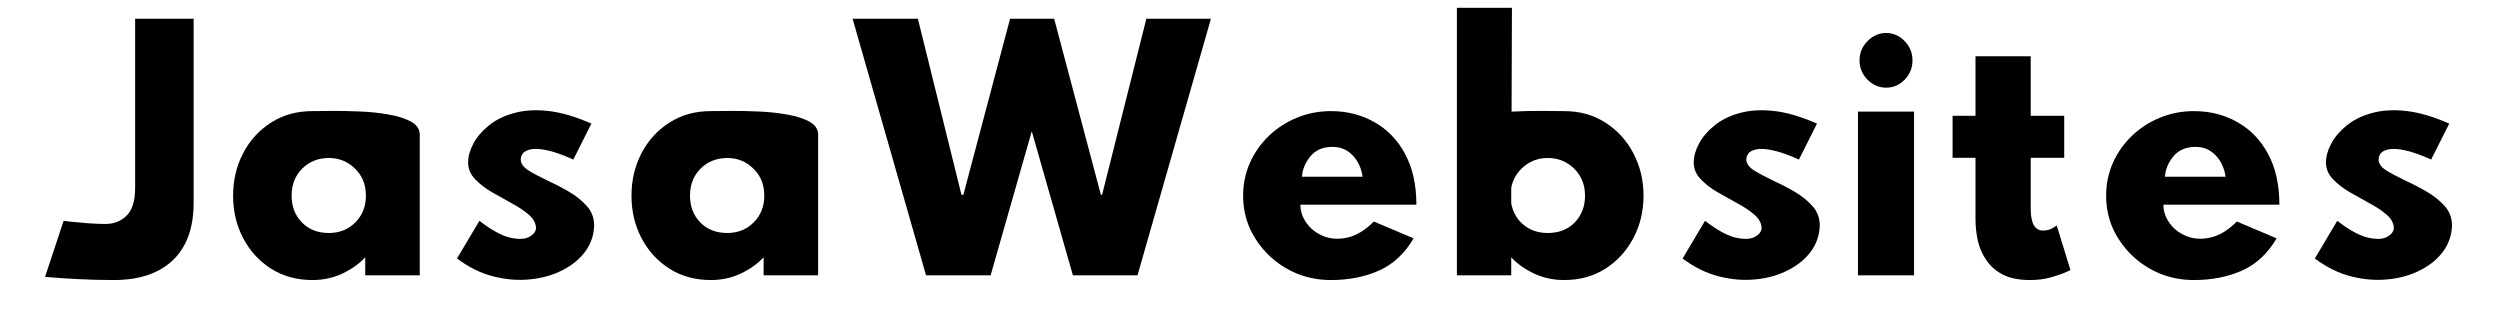 <?xml version="1.0" encoding="UTF-8"?>
<svg xmlns="http://www.w3.org/2000/svg" xmlns:xlink="http://www.w3.org/1999/xlink" width="300" zoomAndPan="magnify" viewBox="0 0 224.88 30" height="40" preserveAspectRatio="xMidYMid meet" version="1.0">
  <defs>
    <g></g>
    <clipPath id="c2a725b49a">
      <path d="M 3.57 1 L 18 1 L 18 26 L 3.57 26 Z M 3.57 1 " clip-rule="nonzero"></path>
    </clipPath>
  </defs>
  <g clip-path="url(#c2a725b49a)">
    <g fill="#000000" fill-opacity="1">
      <g transform="translate(2.305, 24.781)">
        <g>
          <path d="M 15.062 -23.094 L 15.062 -6.531 C 15.062 -4.27 14.438 -2.547 13.188 -1.359 C 11.938 -0.172 10.164 0.422 7.875 0.422 C 6.77 0.422 5.742 0.395 4.797 0.344 C 3.859 0.301 3.102 0.254 2.531 0.203 C 1.969 0.16 1.688 0.141 1.688 0.141 L 3.359 -4.906 C 3.359 -4.906 3.578 -4.879 4.016 -4.828 C 4.453 -4.785 4.969 -4.738 5.562 -4.688 C 6.164 -4.645 6.691 -4.625 7.141 -4.625 C 7.891 -4.625 8.52 -4.875 9.031 -5.375 C 9.539 -5.875 9.797 -6.707 9.797 -7.875 L 9.797 -23.094 Z M 15.062 -23.094 "></path>
        </g>
      </g>
    </g>
  </g>
  <g fill="#000000" fill-opacity="1">
    <g transform="translate(19.014, 24.781)">
      <g>
        <path d="M 7.172 -7.172 C 7.172 -6.203 7.477 -5.398 8.094 -4.766 C 8.707 -4.129 9.52 -3.812 10.531 -3.812 C 11.477 -3.812 12.27 -4.129 12.906 -4.766 C 13.539 -5.398 13.859 -6.203 13.859 -7.172 C 13.859 -8.16 13.531 -8.973 12.875 -9.609 C 12.227 -10.242 11.445 -10.562 10.531 -10.562 C 9.57 -10.562 8.77 -10.242 8.125 -9.609 C 7.488 -8.973 7.172 -8.16 7.172 -7.172 Z M 18.703 -12.719 L 18.703 0 L 13.797 0 L 13.797 -1.625 C 13.254 -1.039 12.566 -0.551 11.734 -0.156 C 10.91 0.227 10.016 0.422 9.047 0.422 C 7.641 0.422 6.398 0.082 5.328 -0.594 C 4.254 -1.281 3.414 -2.195 2.812 -3.344 C 2.207 -4.488 1.906 -5.766 1.906 -7.172 C 1.906 -8.566 2.207 -9.844 2.812 -11 C 3.414 -12.156 4.254 -13.07 5.328 -13.75 C 6.398 -14.438 7.641 -14.781 9.047 -14.781 C 9.422 -14.781 9.988 -14.785 10.75 -14.797 C 11.52 -14.805 12.352 -14.789 13.25 -14.75 C 14.156 -14.719 15.02 -14.629 15.844 -14.484 C 16.664 -14.348 17.344 -14.141 17.875 -13.859 C 18.406 -13.578 18.68 -13.195 18.703 -12.719 Z M 18.703 -12.719 "></path>
      </g>
    </g>
  </g>
  <g fill="#000000" fill-opacity="1">
    <g transform="translate(39.586, 24.781)">
      <g>
        <path d="M 3.5 -4.906 C 4.602 -4.062 5.531 -3.555 6.281 -3.391 C 7.039 -3.223 7.613 -3.25 8 -3.469 C 8.395 -3.695 8.594 -3.969 8.594 -4.281 C 8.57 -4.707 8.359 -5.098 7.953 -5.453 C 7.547 -5.805 7.039 -6.145 6.438 -6.469 C 5.844 -6.801 5.238 -7.141 4.625 -7.484 C 4.02 -7.836 3.508 -8.234 3.094 -8.672 C 2.688 -9.109 2.484 -9.602 2.484 -10.156 C 2.484 -10.695 2.641 -11.258 2.953 -11.844 C 3.266 -12.438 3.723 -12.977 4.328 -13.469 C 4.93 -13.969 5.68 -14.344 6.578 -14.594 C 7.473 -14.852 8.504 -14.922 9.672 -14.797 C 10.836 -14.672 12.141 -14.289 13.578 -13.656 L 11.953 -10.422 C 11.004 -10.848 10.223 -11.125 9.609 -11.25 C 8.992 -11.383 8.504 -11.414 8.141 -11.344 C 7.785 -11.27 7.539 -11.145 7.406 -10.969 C 7.281 -10.789 7.219 -10.613 7.219 -10.438 C 7.219 -10.082 7.438 -9.758 7.875 -9.469 C 8.32 -9.188 8.875 -8.891 9.531 -8.578 C 10.195 -8.273 10.852 -7.938 11.5 -7.562 C 12.156 -7.188 12.707 -6.75 13.156 -6.25 C 13.602 -5.758 13.828 -5.172 13.828 -4.484 C 13.805 -3.641 13.547 -2.867 13.047 -2.172 C 12.547 -1.484 11.859 -0.914 10.984 -0.469 C 10.117 -0.02 9.148 0.254 8.078 0.359 C 7.004 0.473 5.895 0.383 4.75 0.094 C 3.613 -0.195 2.523 -0.734 1.484 -1.516 Z M 3.5 -4.906 "></path>
      </g>
    </g>
  </g>
  <g fill="#000000" fill-opacity="1">
    <g transform="translate(54.868, 24.781)">
      <g>
        <path d="M 7.172 -7.172 C 7.172 -6.203 7.477 -5.398 8.094 -4.766 C 8.707 -4.129 9.52 -3.812 10.531 -3.812 C 11.477 -3.812 12.27 -4.129 12.906 -4.766 C 13.539 -5.398 13.859 -6.203 13.859 -7.172 C 13.859 -8.16 13.531 -8.973 12.875 -9.609 C 12.227 -10.242 11.445 -10.562 10.531 -10.562 C 9.57 -10.562 8.77 -10.242 8.125 -9.609 C 7.488 -8.973 7.172 -8.16 7.172 -7.172 Z M 18.703 -12.719 L 18.703 0 L 13.797 0 L 13.797 -1.625 C 13.254 -1.039 12.566 -0.551 11.734 -0.156 C 10.91 0.227 10.016 0.422 9.047 0.422 C 7.641 0.422 6.398 0.082 5.328 -0.594 C 4.254 -1.281 3.414 -2.195 2.812 -3.344 C 2.207 -4.488 1.906 -5.766 1.906 -7.172 C 1.906 -8.566 2.207 -9.844 2.812 -11 C 3.414 -12.156 4.254 -13.07 5.328 -13.75 C 6.398 -14.438 7.641 -14.781 9.047 -14.781 C 9.422 -14.781 9.988 -14.785 10.75 -14.797 C 11.52 -14.805 12.352 -14.789 13.25 -14.75 C 14.156 -14.719 15.02 -14.629 15.844 -14.484 C 16.664 -14.348 17.344 -14.141 17.875 -13.859 C 18.406 -13.578 18.68 -13.195 18.703 -12.719 Z M 18.703 -12.719 "></path>
      </g>
    </g>
  </g>
  <g fill="#000000" fill-opacity="1">
    <g transform="translate(75.44, 24.781)">
      <g>
        <path d="M 21.062 0 L 17.359 -12.969 L 13.656 0 L 7.844 0 L 1.234 -23.094 L 7.109 -23.094 L 11.031 -7.25 L 11.203 -7.25 L 15.406 -23.094 L 19.375 -23.094 L 23.578 -7.25 L 23.688 -7.25 L 27.672 -23.094 L 33.484 -23.094 L 26.875 0 Z M 21.062 0 "></path>
      </g>
    </g>
  </g>
  <g fill="#000000" fill-opacity="1">
    <g transform="translate(110.118, 24.781)">
      <g>
        <path d="M 7 -8.875 L 12.453 -8.875 C 12.348 -9.645 12.051 -10.285 11.562 -10.797 C 11.082 -11.305 10.477 -11.562 9.75 -11.562 C 8.883 -11.562 8.219 -11.273 7.75 -10.703 C 7.289 -10.141 7.039 -9.531 7 -8.875 Z M 13.469 -4.844 L 17.047 -3.328 C 16.242 -1.961 15.203 -0.992 13.922 -0.422 C 12.648 0.141 11.211 0.422 9.609 0.422 C 8.523 0.422 7.504 0.227 6.547 -0.156 C 5.598 -0.551 4.758 -1.098 4.031 -1.797 C 3.301 -2.504 2.727 -3.312 2.312 -4.219 C 1.906 -5.133 1.703 -6.117 1.703 -7.172 C 1.703 -8.211 1.906 -9.195 2.312 -10.125 C 2.727 -11.051 3.301 -11.863 4.031 -12.562 C 4.758 -13.258 5.598 -13.801 6.547 -14.188 C 7.504 -14.582 8.523 -14.781 9.609 -14.781 C 11.055 -14.781 12.363 -14.445 13.531 -13.781 C 14.695 -13.125 15.613 -12.172 16.281 -10.922 C 16.957 -9.672 17.297 -8.148 17.297 -6.359 L 6.859 -6.359 C 6.859 -5.754 7.051 -5.191 7.438 -4.672 C 7.82 -4.148 8.332 -3.766 8.969 -3.516 C 9.613 -3.266 10.328 -3.227 11.109 -3.406 C 11.898 -3.582 12.688 -4.062 13.469 -4.844 Z M 13.469 -4.844 "></path>
      </g>
    </g>
  </g>
  <g fill="#000000" fill-opacity="1">
    <g transform="translate(129.123, 24.781)">
      <g>
        <path d="M 13.469 -7.172 C 13.469 -8.16 13.141 -8.973 12.484 -9.609 C 11.836 -10.242 11.047 -10.562 10.109 -10.562 C 9.305 -10.562 8.598 -10.312 7.984 -9.812 C 7.379 -9.32 6.992 -8.68 6.828 -7.891 L 6.828 -6.469 C 6.984 -5.664 7.359 -5.02 7.953 -4.531 C 8.547 -4.051 9.266 -3.812 10.109 -3.812 C 11.117 -3.812 11.93 -4.129 12.547 -4.766 C 13.16 -5.398 13.469 -6.203 13.469 -7.172 Z M 1.938 0 L 1.938 -24.078 L 6.891 -24.078 L 6.859 -14.734 C 7.828 -14.785 8.75 -14.805 9.625 -14.797 C 10.508 -14.785 11.164 -14.781 11.594 -14.781 C 12.988 -14.781 14.223 -14.438 15.297 -13.75 C 16.367 -13.07 17.207 -12.156 17.812 -11 C 18.426 -9.844 18.734 -8.566 18.734 -7.172 C 18.734 -5.766 18.426 -4.488 17.812 -3.344 C 17.207 -2.195 16.367 -1.281 15.297 -0.594 C 14.223 0.082 12.988 0.422 11.594 0.422 C 10.625 0.422 9.723 0.227 8.891 -0.156 C 8.055 -0.551 7.367 -1.039 6.828 -1.625 L 6.828 0 Z M 1.938 0 "></path>
      </g>
    </g>
  </g>
  <g fill="#000000" fill-opacity="1">
    <g transform="translate(149.891, 24.781)">
      <g>
        <path d="M 3.5 -4.906 C 4.602 -4.062 5.531 -3.555 6.281 -3.391 C 7.039 -3.223 7.613 -3.25 8 -3.469 C 8.395 -3.695 8.594 -3.969 8.594 -4.281 C 8.57 -4.707 8.359 -5.098 7.953 -5.453 C 7.547 -5.805 7.039 -6.145 6.438 -6.469 C 5.844 -6.801 5.238 -7.141 4.625 -7.484 C 4.02 -7.836 3.508 -8.234 3.094 -8.672 C 2.688 -9.109 2.484 -9.602 2.484 -10.156 C 2.484 -10.695 2.641 -11.258 2.953 -11.844 C 3.266 -12.438 3.723 -12.977 4.328 -13.469 C 4.93 -13.969 5.68 -14.344 6.578 -14.594 C 7.473 -14.852 8.504 -14.922 9.672 -14.797 C 10.836 -14.672 12.141 -14.289 13.578 -13.656 L 11.953 -10.422 C 11.004 -10.848 10.223 -11.125 9.609 -11.25 C 8.992 -11.383 8.504 -11.414 8.141 -11.344 C 7.785 -11.27 7.539 -11.145 7.406 -10.969 C 7.281 -10.789 7.219 -10.613 7.219 -10.438 C 7.219 -10.082 7.438 -9.758 7.875 -9.469 C 8.32 -9.188 8.875 -8.891 9.531 -8.578 C 10.195 -8.273 10.852 -7.938 11.5 -7.562 C 12.156 -7.188 12.707 -6.75 13.156 -6.25 C 13.602 -5.758 13.828 -5.172 13.828 -4.484 C 13.805 -3.641 13.547 -2.867 13.047 -2.172 C 12.547 -1.484 11.859 -0.914 10.984 -0.469 C 10.117 -0.02 9.148 0.254 8.078 0.359 C 7.004 0.473 5.895 0.383 4.75 0.094 C 3.613 -0.195 2.523 -0.734 1.484 -1.516 Z M 3.5 -4.906 "></path>
      </g>
    </g>
  </g>
  <g fill="#000000" fill-opacity="1">
    <g transform="translate(165.173, 24.781)">
      <g>
        <path d="M 2.125 -19.344 C 2.125 -20.02 2.363 -20.598 2.844 -21.078 C 3.32 -21.566 3.879 -21.812 4.516 -21.812 C 5.16 -21.812 5.719 -21.566 6.188 -21.078 C 6.656 -20.598 6.891 -20.02 6.891 -19.344 C 6.891 -18.676 6.656 -18.098 6.188 -17.609 C 5.719 -17.129 5.16 -16.891 4.516 -16.891 C 3.879 -16.891 3.32 -17.129 2.844 -17.609 C 2.363 -18.098 2.125 -18.676 2.125 -19.344 Z M 1.984 0 L 1.984 -14.734 L 7.031 -14.734 L 7.031 0 Z M 1.984 0 "></path>
      </g>
    </g>
  </g>
  <g fill="#000000" fill-opacity="1">
    <g transform="translate(174.157, 24.781)">
      <g>
        <path d="M 3.578 -14.359 L 3.578 -19.719 L 8.547 -19.719 L 8.547 -14.359 L 11.562 -14.359 L 11.562 -10.578 L 8.547 -10.578 L 8.547 -6.016 C 8.547 -4.691 8.914 -4.031 9.656 -4.031 C 9.977 -4.031 10.266 -4.102 10.516 -4.25 C 10.766 -4.406 10.891 -4.484 10.891 -4.484 L 12.125 -0.469 C 12.125 -0.469 11.957 -0.395 11.625 -0.25 C 11.301 -0.102 10.867 0.039 10.328 0.188 C 9.785 0.344 9.172 0.422 8.484 0.422 C 7.492 0.422 6.68 0.258 6.047 -0.062 C 5.41 -0.395 4.91 -0.832 4.547 -1.375 C 4.18 -1.914 3.926 -2.504 3.781 -3.141 C 3.645 -3.785 3.578 -4.426 3.578 -5.062 L 3.578 -10.578 L 1.516 -10.578 L 1.516 -14.359 Z M 3.578 -14.359 "></path>
      </g>
    </g>
  </g>
  <g fill="#000000" fill-opacity="1">
    <g transform="translate(187.788, 24.781)">
      <g>
        <path d="M 7 -8.875 L 12.453 -8.875 C 12.348 -9.645 12.051 -10.285 11.562 -10.797 C 11.082 -11.305 10.477 -11.562 9.75 -11.562 C 8.883 -11.562 8.219 -11.273 7.75 -10.703 C 7.289 -10.141 7.039 -9.531 7 -8.875 Z M 13.469 -4.844 L 17.047 -3.328 C 16.242 -1.961 15.203 -0.992 13.922 -0.422 C 12.648 0.141 11.211 0.422 9.609 0.422 C 8.523 0.422 7.504 0.227 6.547 -0.156 C 5.598 -0.551 4.758 -1.098 4.031 -1.797 C 3.301 -2.504 2.727 -3.312 2.312 -4.219 C 1.906 -5.133 1.703 -6.117 1.703 -7.172 C 1.703 -8.211 1.906 -9.195 2.312 -10.125 C 2.727 -11.051 3.301 -11.863 4.031 -12.562 C 4.758 -13.258 5.598 -13.801 6.547 -14.188 C 7.504 -14.582 8.523 -14.781 9.609 -14.781 C 11.055 -14.781 12.363 -14.445 13.531 -13.781 C 14.695 -13.125 15.613 -12.172 16.281 -10.922 C 16.957 -9.672 17.297 -8.148 17.297 -6.359 L 6.859 -6.359 C 6.859 -5.754 7.051 -5.191 7.438 -4.672 C 7.82 -4.148 8.332 -3.766 8.969 -3.516 C 9.613 -3.266 10.328 -3.227 11.109 -3.406 C 11.898 -3.582 12.688 -4.062 13.469 -4.844 Z M 13.469 -4.844 "></path>
      </g>
    </g>
  </g>
  <g fill="#000000" fill-opacity="1">
    <g transform="translate(206.792, 24.781)">
      <g>
        <path d="M 3.5 -4.906 C 4.602 -4.062 5.531 -3.555 6.281 -3.391 C 7.039 -3.223 7.613 -3.25 8 -3.469 C 8.395 -3.695 8.594 -3.969 8.594 -4.281 C 8.57 -4.707 8.359 -5.098 7.953 -5.453 C 7.547 -5.805 7.039 -6.145 6.438 -6.469 C 5.844 -6.801 5.238 -7.141 4.625 -7.484 C 4.02 -7.836 3.508 -8.234 3.094 -8.672 C 2.688 -9.109 2.484 -9.602 2.484 -10.156 C 2.484 -10.695 2.641 -11.258 2.953 -11.844 C 3.266 -12.438 3.723 -12.977 4.328 -13.469 C 4.93 -13.969 5.68 -14.344 6.578 -14.594 C 7.473 -14.852 8.504 -14.922 9.672 -14.797 C 10.836 -14.672 12.141 -14.289 13.578 -13.656 L 11.953 -10.422 C 11.004 -10.848 10.223 -11.125 9.609 -11.25 C 8.992 -11.383 8.504 -11.414 8.141 -11.344 C 7.785 -11.27 7.539 -11.145 7.406 -10.969 C 7.281 -10.789 7.219 -10.613 7.219 -10.438 C 7.219 -10.082 7.438 -9.758 7.875 -9.469 C 8.32 -9.188 8.875 -8.891 9.531 -8.578 C 10.195 -8.273 10.852 -7.938 11.5 -7.562 C 12.156 -7.188 12.707 -6.75 13.156 -6.25 C 13.602 -5.758 13.828 -5.172 13.828 -4.484 C 13.805 -3.641 13.547 -2.867 13.047 -2.172 C 12.547 -1.484 11.859 -0.914 10.984 -0.469 C 10.117 -0.02 9.148 0.254 8.078 0.359 C 7.004 0.473 5.895 0.383 4.75 0.094 C 3.613 -0.195 2.523 -0.734 1.484 -1.516 Z M 3.5 -4.906 "></path>
      </g>
    </g>
  </g>
</svg>
